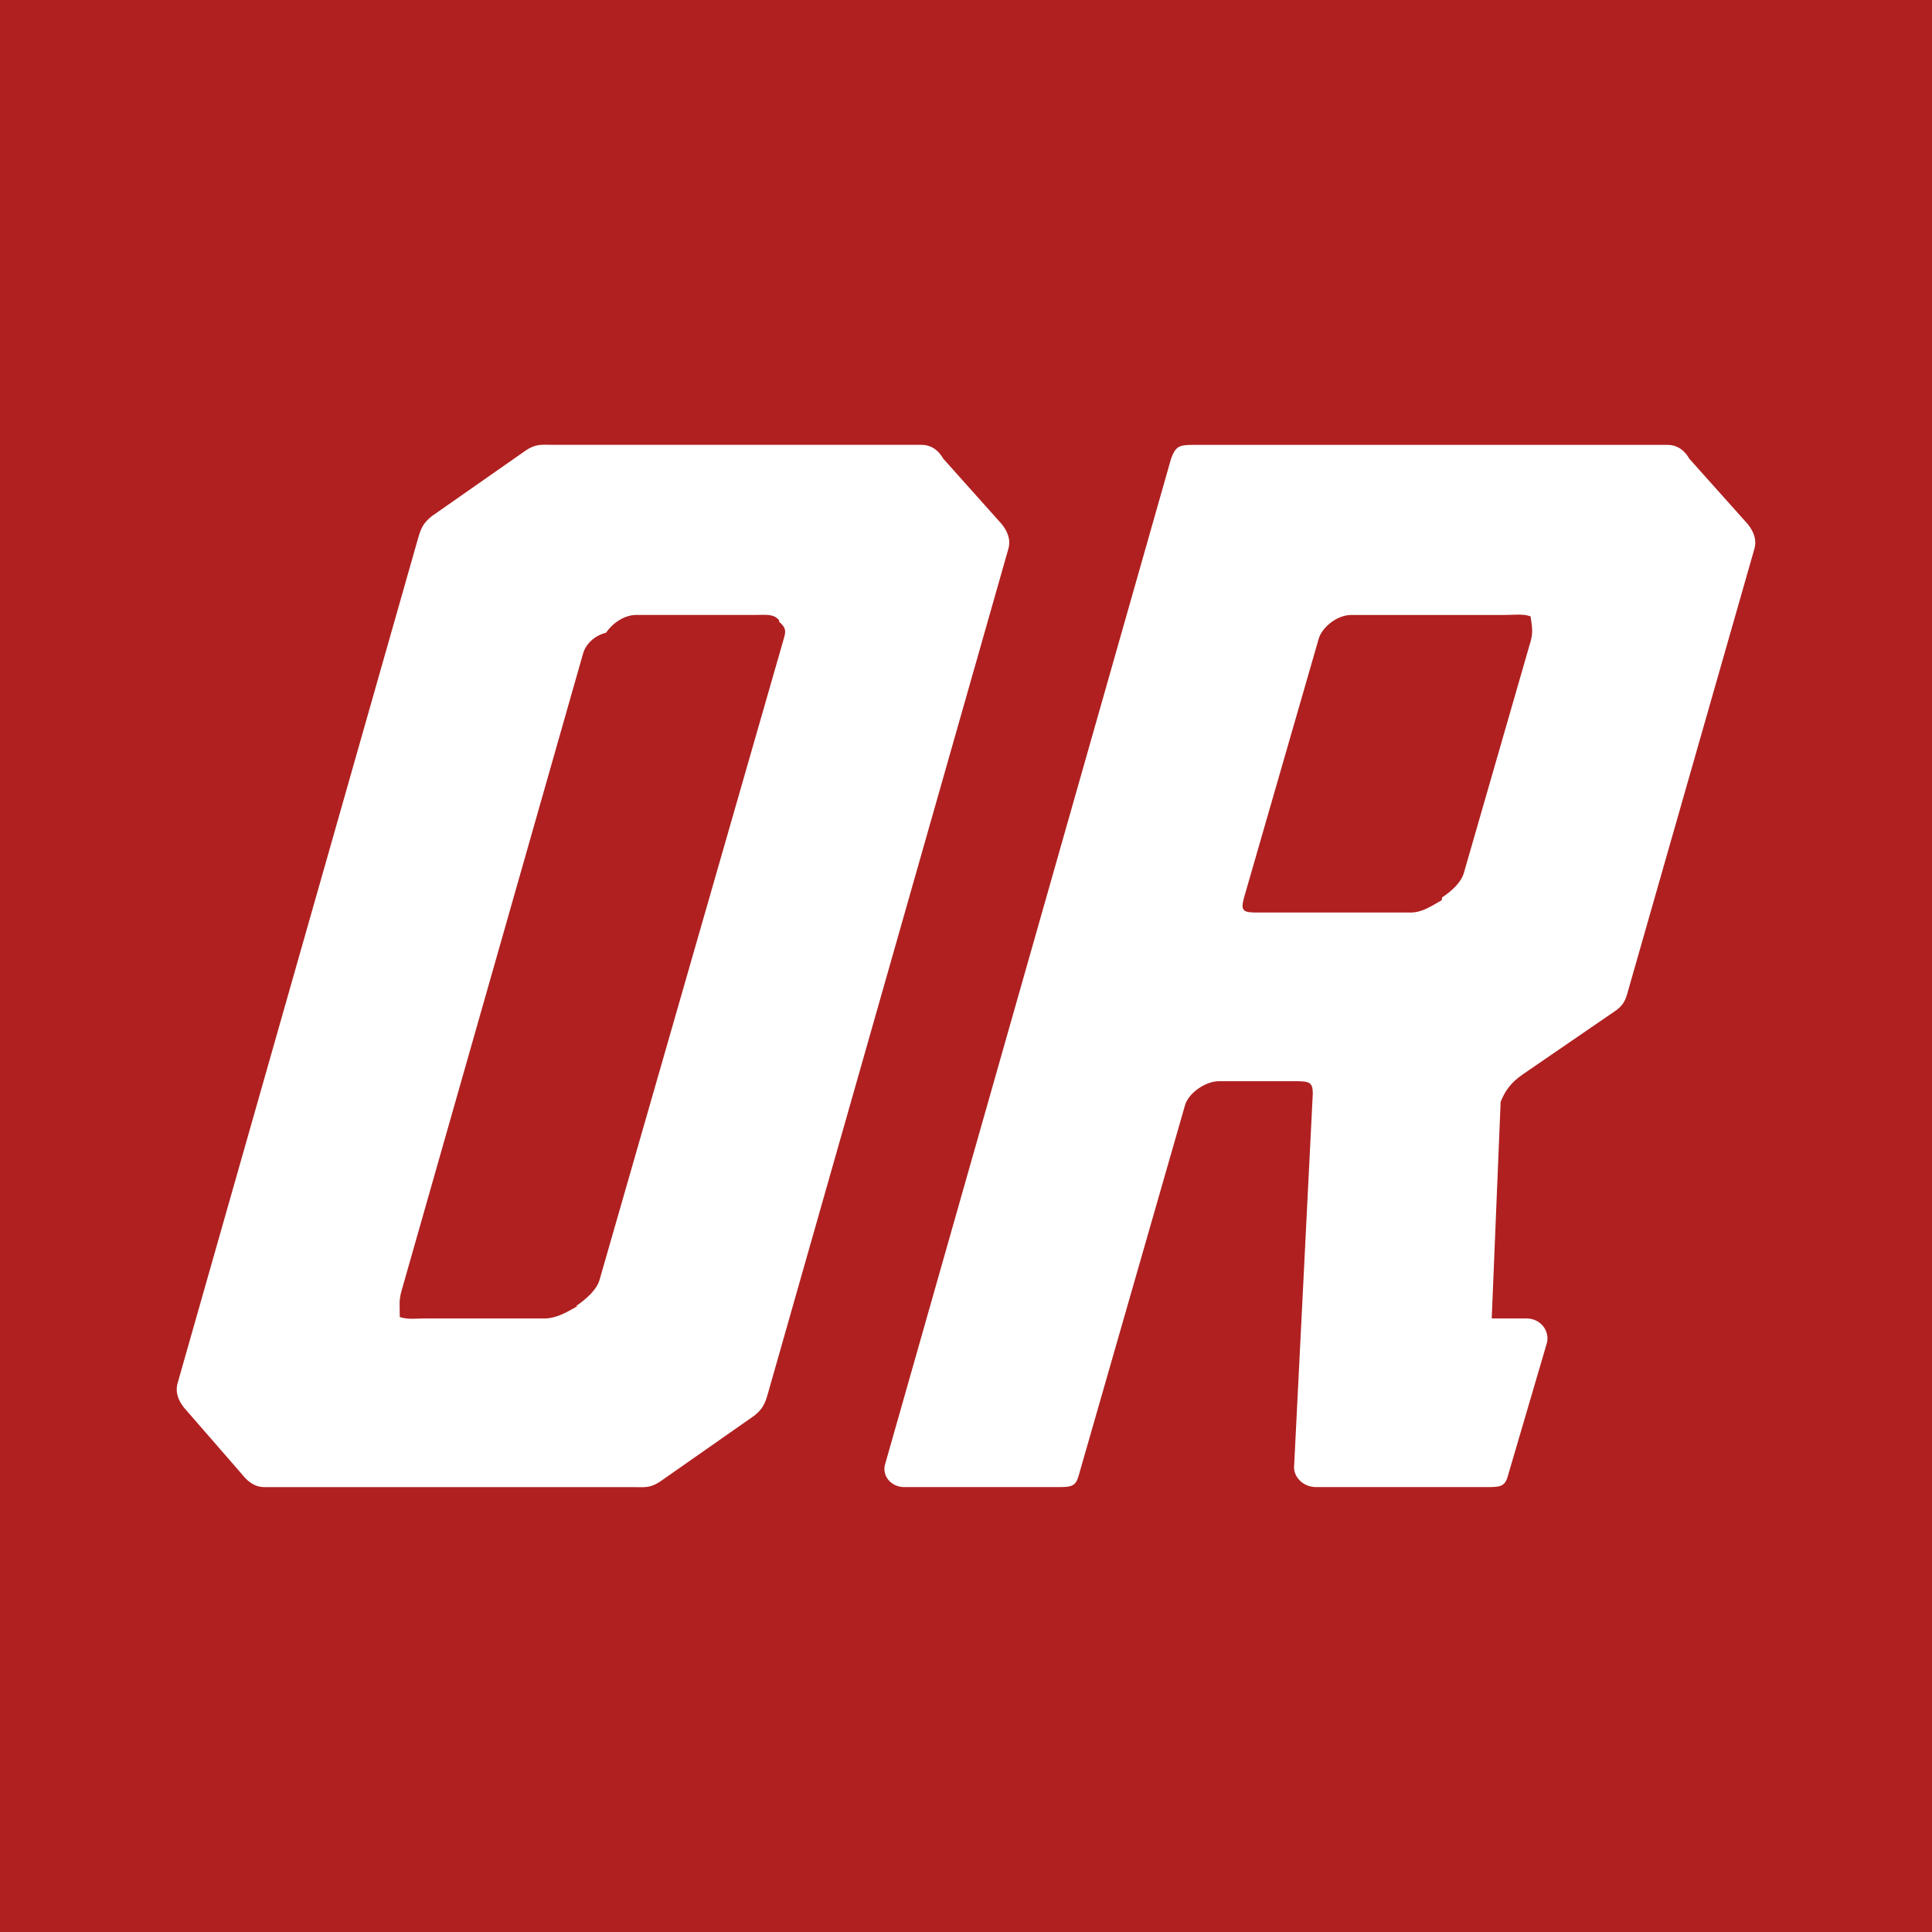 <?xml version="1.0" encoding="UTF-8"?><svg id="Ebene_1" xmlns="http://www.w3.org/2000/svg" viewBox="0 0 1000 1000"><defs><style>.cls-1{fill:#fff;}.cls-2{fill:#b02020;}</style></defs><rect class="cls-2" width="1000" height="1000"/><path class="cls-1" d="M518.64,271.45c2.79,3.55,4.69,7.81,3.25,12.77l-124.47,437.24c-1.43,4.98-2.59,7.79-7.09,11.35l-48.71,34.08c-5.29,3.55-8.44,2.83-14.09,2.83h-190.65c-5.66,0-9.24-3.55-12.03-7.1l-29.64-34.07c-2.79-3.54-4.68-7.81-3.24-12.78l124.45-437.24c1.44-4.97,2.59-7.8,7.08-11.36l48.73-34.07c5.28-3.56,8.41-2.85,14.08-2.85h190.66c5.64,0,9.24,3.55,11.22,7.11l30.45,34.07h0ZM403.33,321.13c-2.78-3.56-6.91-2.84-12.57-2.84h-61.38c-5.66,0-11.76,3.54-15.71,9.22-5.84,1.43-10.4,5.69-11.84,10.65l-94.02,330.06c-1.43,4.98-.88,7.82-.88,13.49,4.66,1.41,7.99.71,13.63.71h61.4c5.65,0,10.85-2.83,16.95-6.38h-.8c5.29-3.55,10.77-8.52,12.19-13.49l94.84-330.06c1.42-4.96,2.5-7.08-1.9-10.65l.09-.7h0ZM904.79,271.45l-30.45-34.07c-1.97-3.56-5.56-7.11-11.22-7.11h-245.59c-7.26,0-8.97.72-11.38,7.11l-147.75,519.56c-2.43,6.39,2.43,12.78,9.7,12.78h79.96c7.28,0,8.98-.7,10.59-7.1l54.62-190.23c1.61-6.39,10.48-12.77,17.76-12.77h39.6c7.26,0,8.87.71,8.87,6.39l-9.64,192.36c-.7,5.67,4.24,11.35,11.5,11.35h88.91c7.28,0,8.97-.7,10.58-7.08l19.8-67.43c1.61-6.39-3.26-12.78-10.53-12.78h-18.01l4.62-112.15c2.32-5.69,5.29-9.94,11.48-14.2l48.63-33.36c4.49-3.55,4.83-6.39,6.27-11.35l64.92-227.14c1.44-4.97-.45-9.22-3.24-12.77h0ZM792.09,332.48l-34.37,119.26c-1.43,4.98-6.01,9.23-11.31,12.77l-.17,1.43c-6.1,3.54-10.5,6.39-16.17,6.39h-79.16c-7.28,0-8.79-.71-7.18-7.1l38.69-134.14c1.61-6.39,9.68-12.78,16.94-12.78h79.18c5.66,0,9.79-.71,13.66.71.9,5.68,1.35,8.51-.09,13.48h0Z"/></svg>